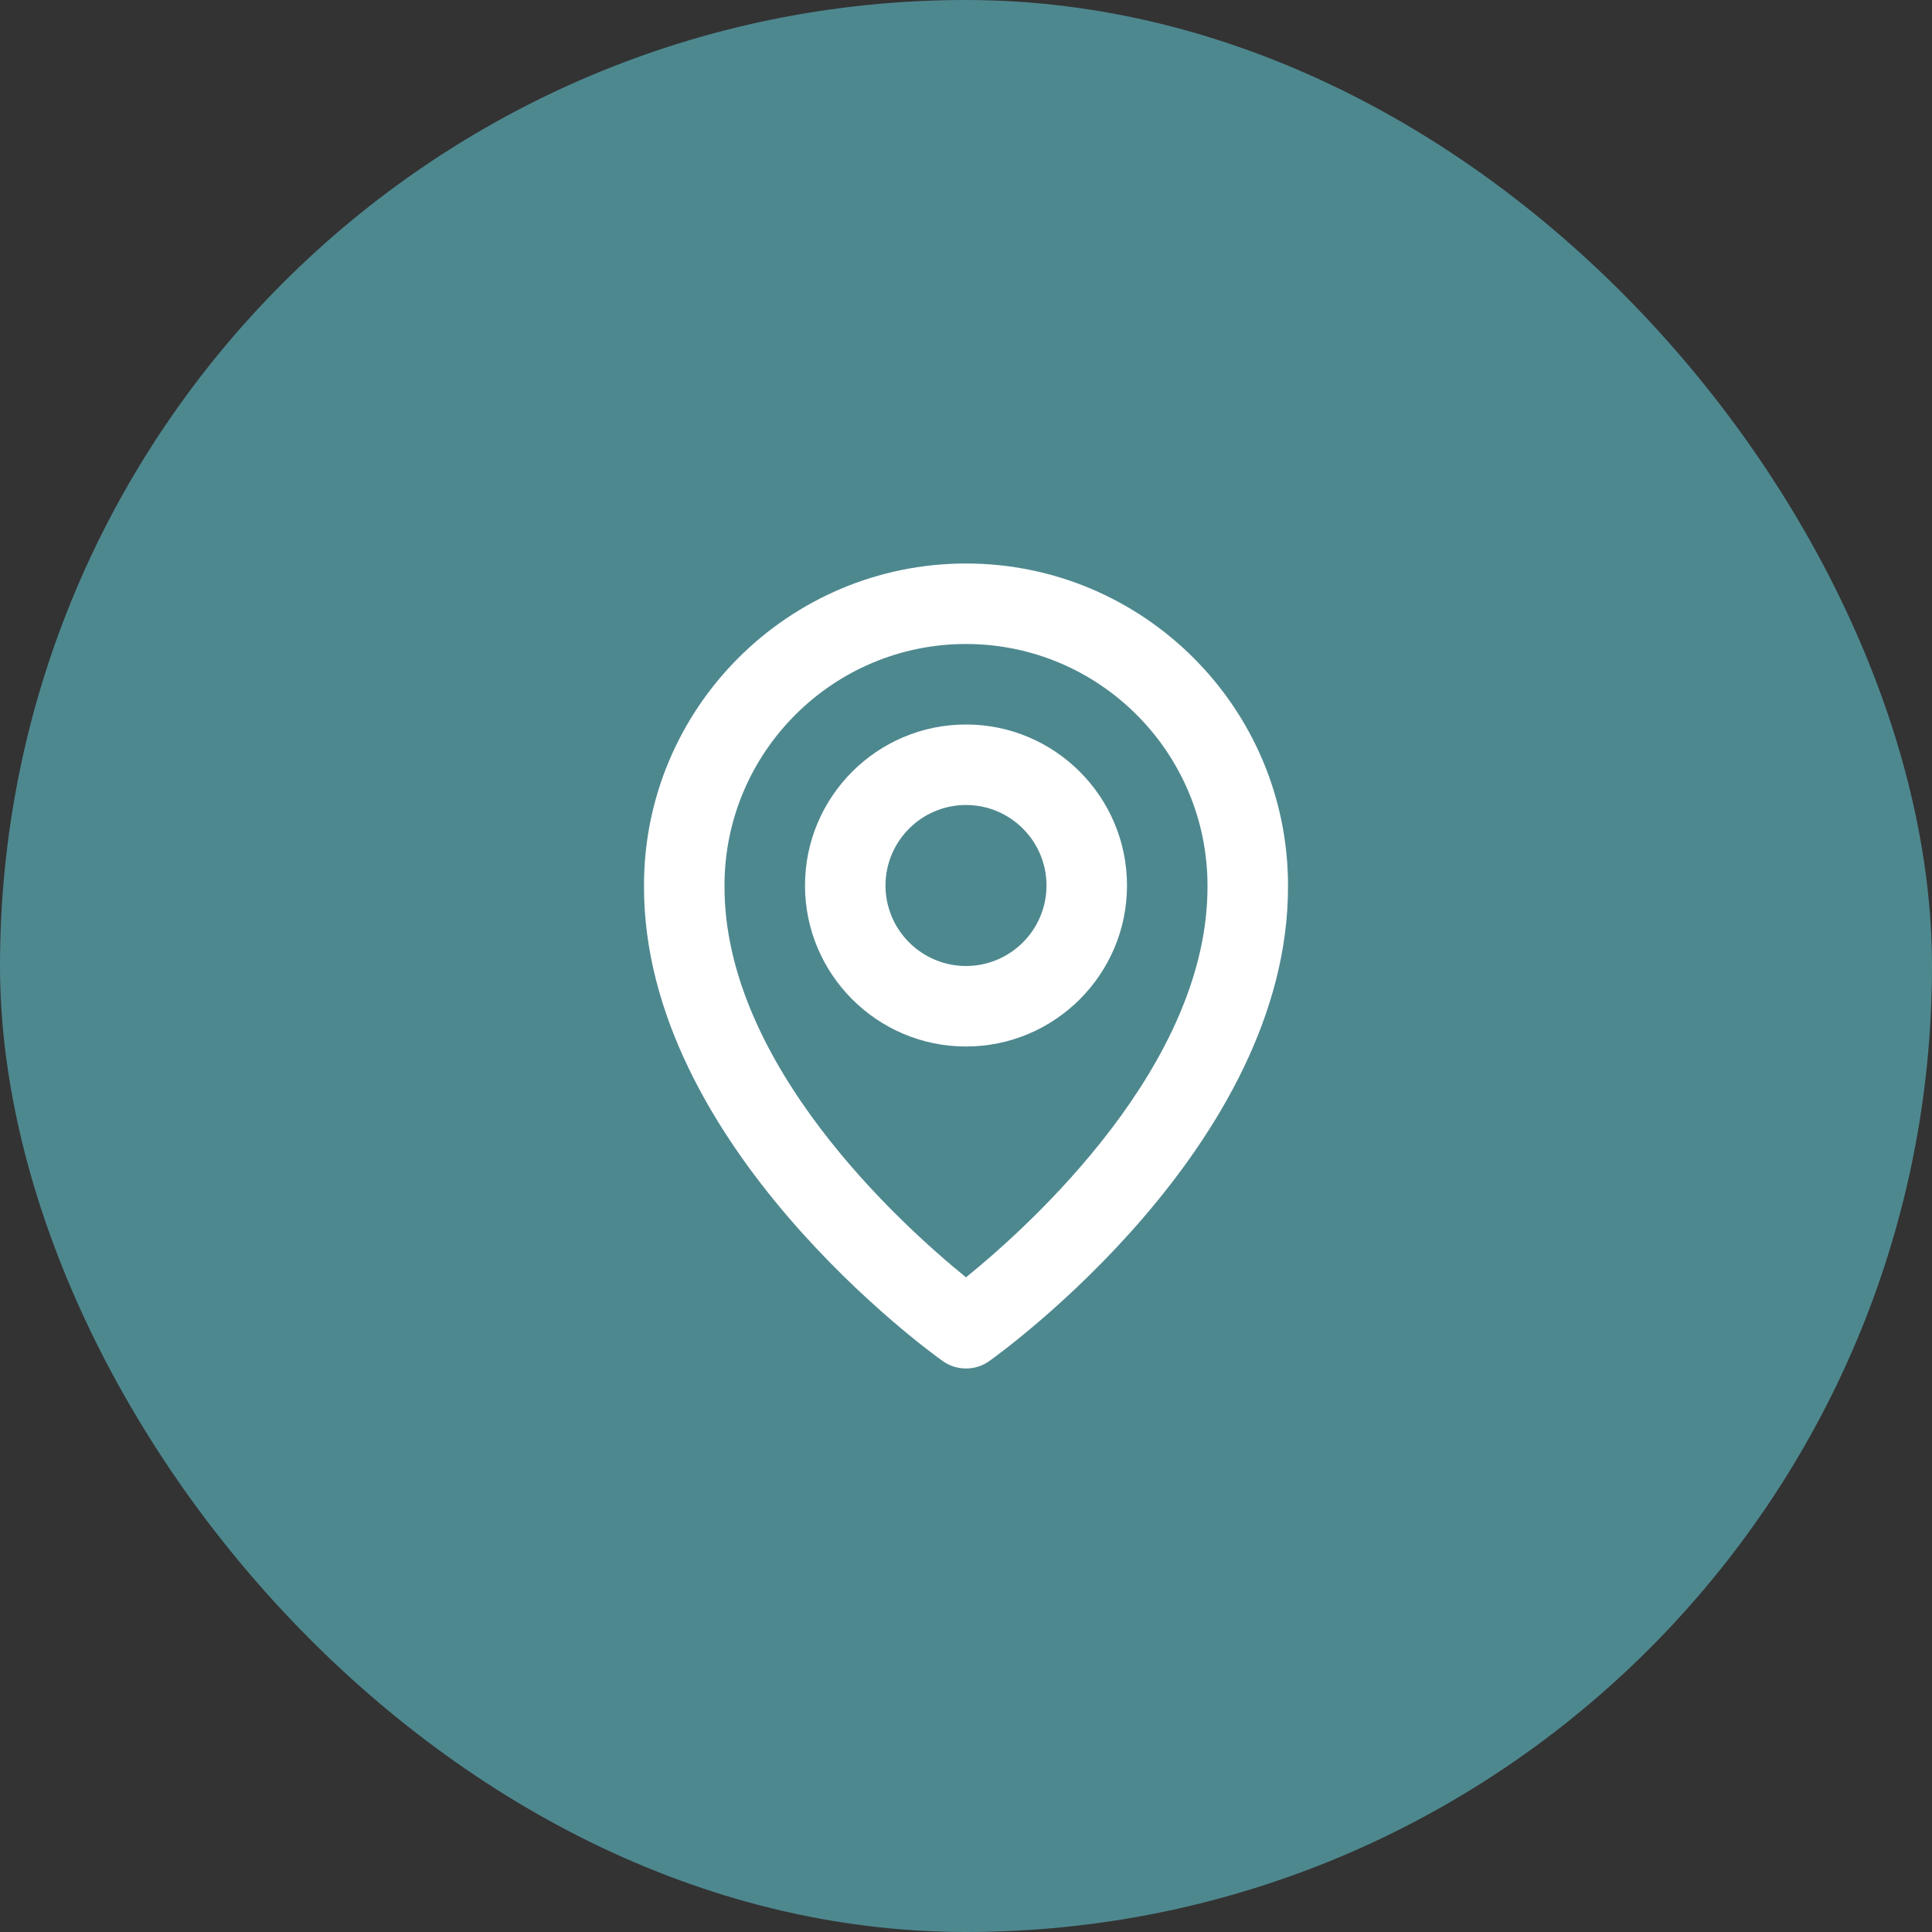<svg width="48" height="48" viewBox="0 0 48 48" fill="none" xmlns="http://www.w3.org/2000/svg">
<rect x="0" y="0" width="48" height="48" fill="#333333" stroke="none"/>
<rect width="48" height="48" rx="24" fill="#4E888F"/>
<path d="M24 26C26.206 26 28 24.206 28 22C28 19.794 26.206 18 24 18C21.794 18 20 19.794 20 22C20 24.206 21.794 26 24 26ZM24 20C25.103 20 26 20.897 26 22C26 23.103 25.103 24 24 24C22.897 24 22 23.103 22 22C22 20.897 22.897 20 24 20Z" fill="white"/>
<path d="M23.42 33.814C23.589 33.935 23.792 34 24 34C24.208 34 24.411 33.935 24.58 33.814C24.884 33.599 32.029 28.44 32 22C32 17.589 28.411 14 24 14C19.589 14 16 17.589 16 21.995C15.971 28.44 23.116 33.599 23.42 33.814ZM24 16C27.309 16 30 18.691 30 22.005C30.021 26.443 25.612 30.428 24 31.735C22.389 30.427 17.979 26.441 18 22C18 18.691 20.691 16 24 16Z" fill="white"/>
</svg>
